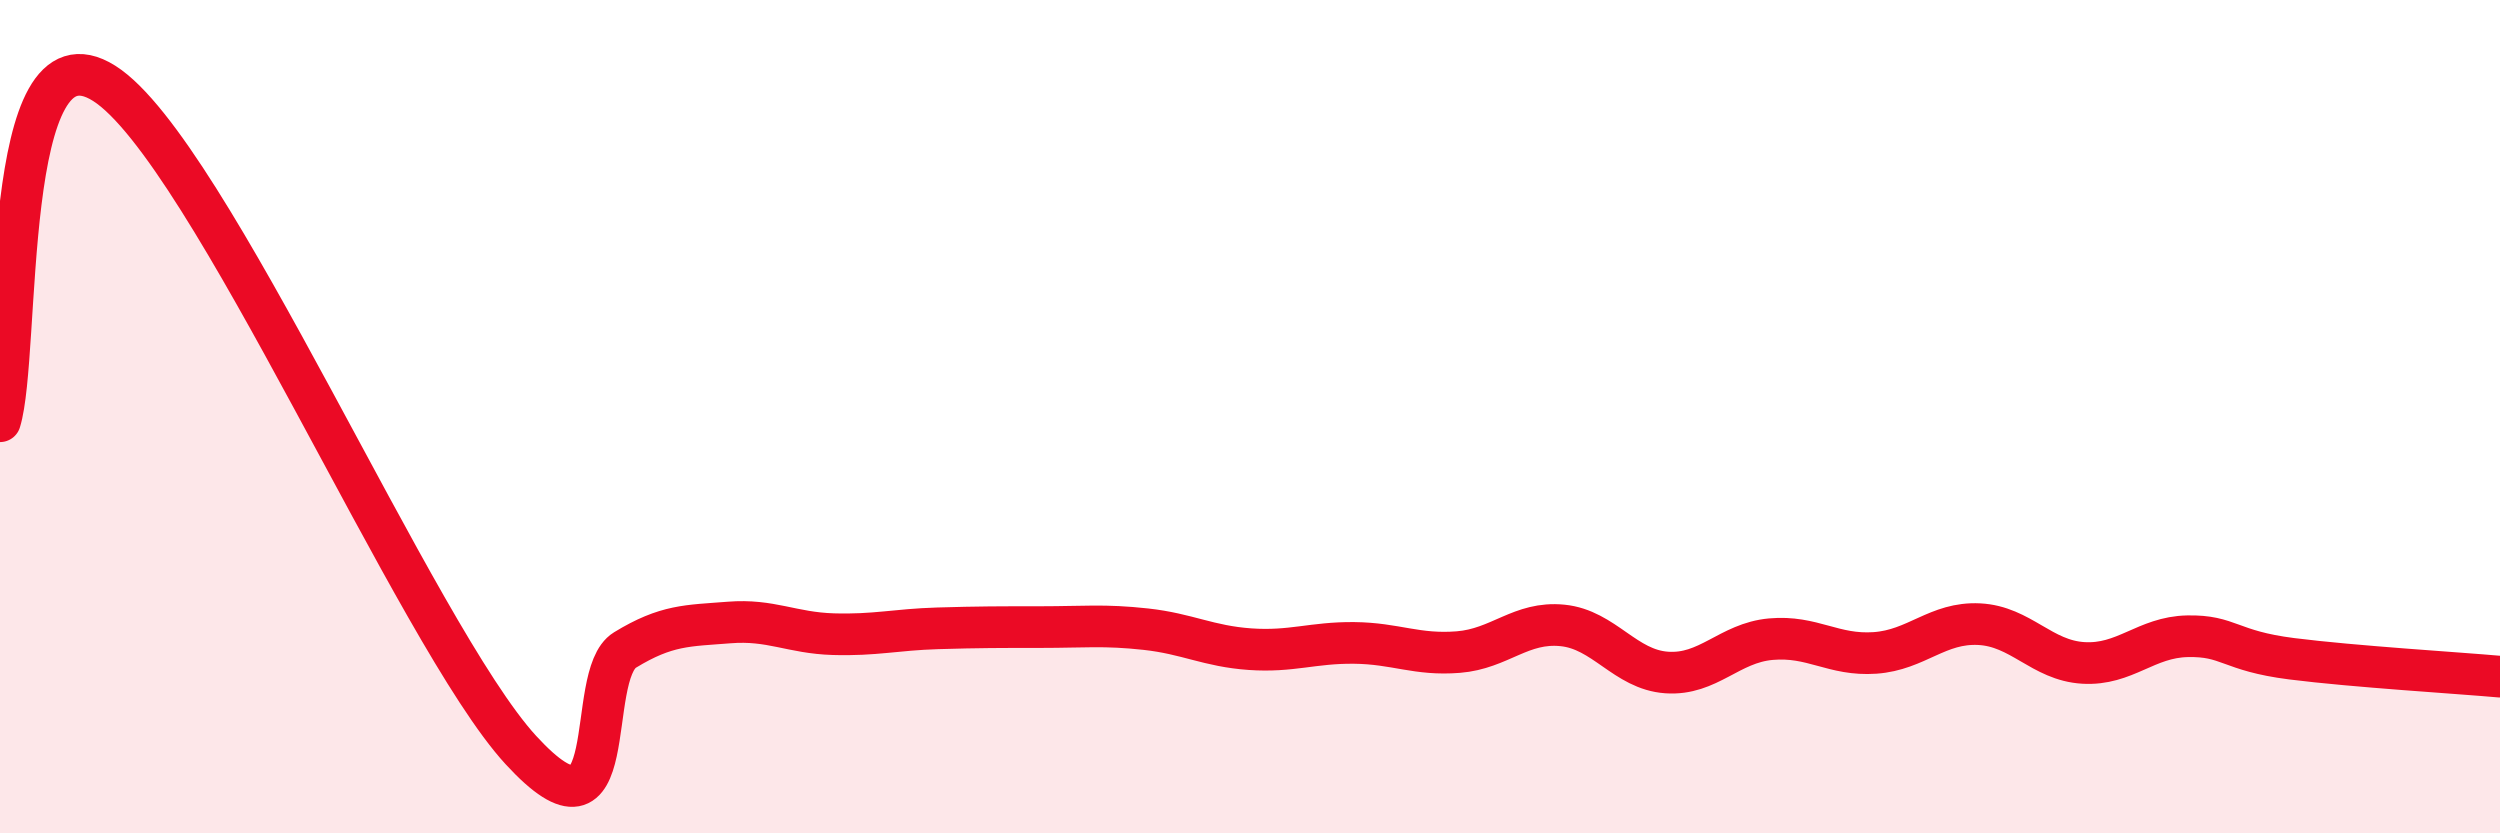 
    <svg width="60" height="20" viewBox="0 0 60 20" xmlns="http://www.w3.org/2000/svg">
      <path
        d="M 0,10.11 C 0.5,8.49 0,0.42 2.5,2 C 5,3.58 10,15.28 12.5,18 C 15,20.72 14,16.21 15,15.6 C 16,14.99 16.5,15.02 17.5,14.94 C 18.5,14.86 19,15.19 20,15.22 C 21,15.25 21.5,15.11 22.5,15.08 C 23.5,15.05 24,15.05 25,15.05 C 26,15.05 26.5,14.99 27.5,15.1 C 28.5,15.21 29,15.51 30,15.58 C 31,15.65 31.5,15.42 32.5,15.43 C 33.5,15.44 34,15.73 35,15.65 C 36,15.57 36.5,14.91 37.5,15.01 C 38.5,15.11 39,16.07 40,16.14 C 41,16.21 41.5,15.43 42.5,15.34 C 43.5,15.25 44,15.74 45,15.67 C 46,15.6 46.5,14.93 47.5,14.98 C 48.5,15.03 49,15.85 50,15.91 C 51,15.97 51.5,15.29 52.5,15.27 C 53.5,15.25 53.5,15.62 55,15.81 C 56.5,16 59,16.15 60,16.24L60 20L0 20Z"
        fill="#EB0A25"
        opacity="0.1"
        stroke-linecap="round"
        stroke-linejoin="round"
      />
      <path
        d="M 0,10.11 C 0.5,8.49 0,0.42 2.5,2 C 5,3.58 10,15.28 12.5,18 C 15,20.72 14,16.21 15,15.6 C 16,14.99 16.5,15.02 17.5,14.94 C 18.5,14.86 19,15.19 20,15.22 C 21,15.25 21.5,15.11 22.5,15.08 C 23.5,15.05 24,15.05 25,15.05 C 26,15.05 26.5,14.99 27.5,15.1 C 28.5,15.21 29,15.51 30,15.58 C 31,15.65 31.5,15.42 32.5,15.43 C 33.5,15.44 34,15.73 35,15.65 C 36,15.57 36.5,14.91 37.5,15.01 C 38.5,15.11 39,16.07 40,16.14 C 41,16.21 41.5,15.43 42.5,15.34 C 43.5,15.25 44,15.74 45,15.67 C 46,15.6 46.5,14.93 47.5,14.98 C 48.5,15.03 49,15.85 50,15.91 C 51,15.97 51.5,15.29 52.5,15.27 C 53.5,15.25 53.5,15.62 55,15.81 C 56.5,16 59,16.15 60,16.24"
        stroke="#EB0A25"
        stroke-width="1"
        fill="none"
        stroke-linecap="round"
        stroke-linejoin="round"
      />
    </svg>
  
